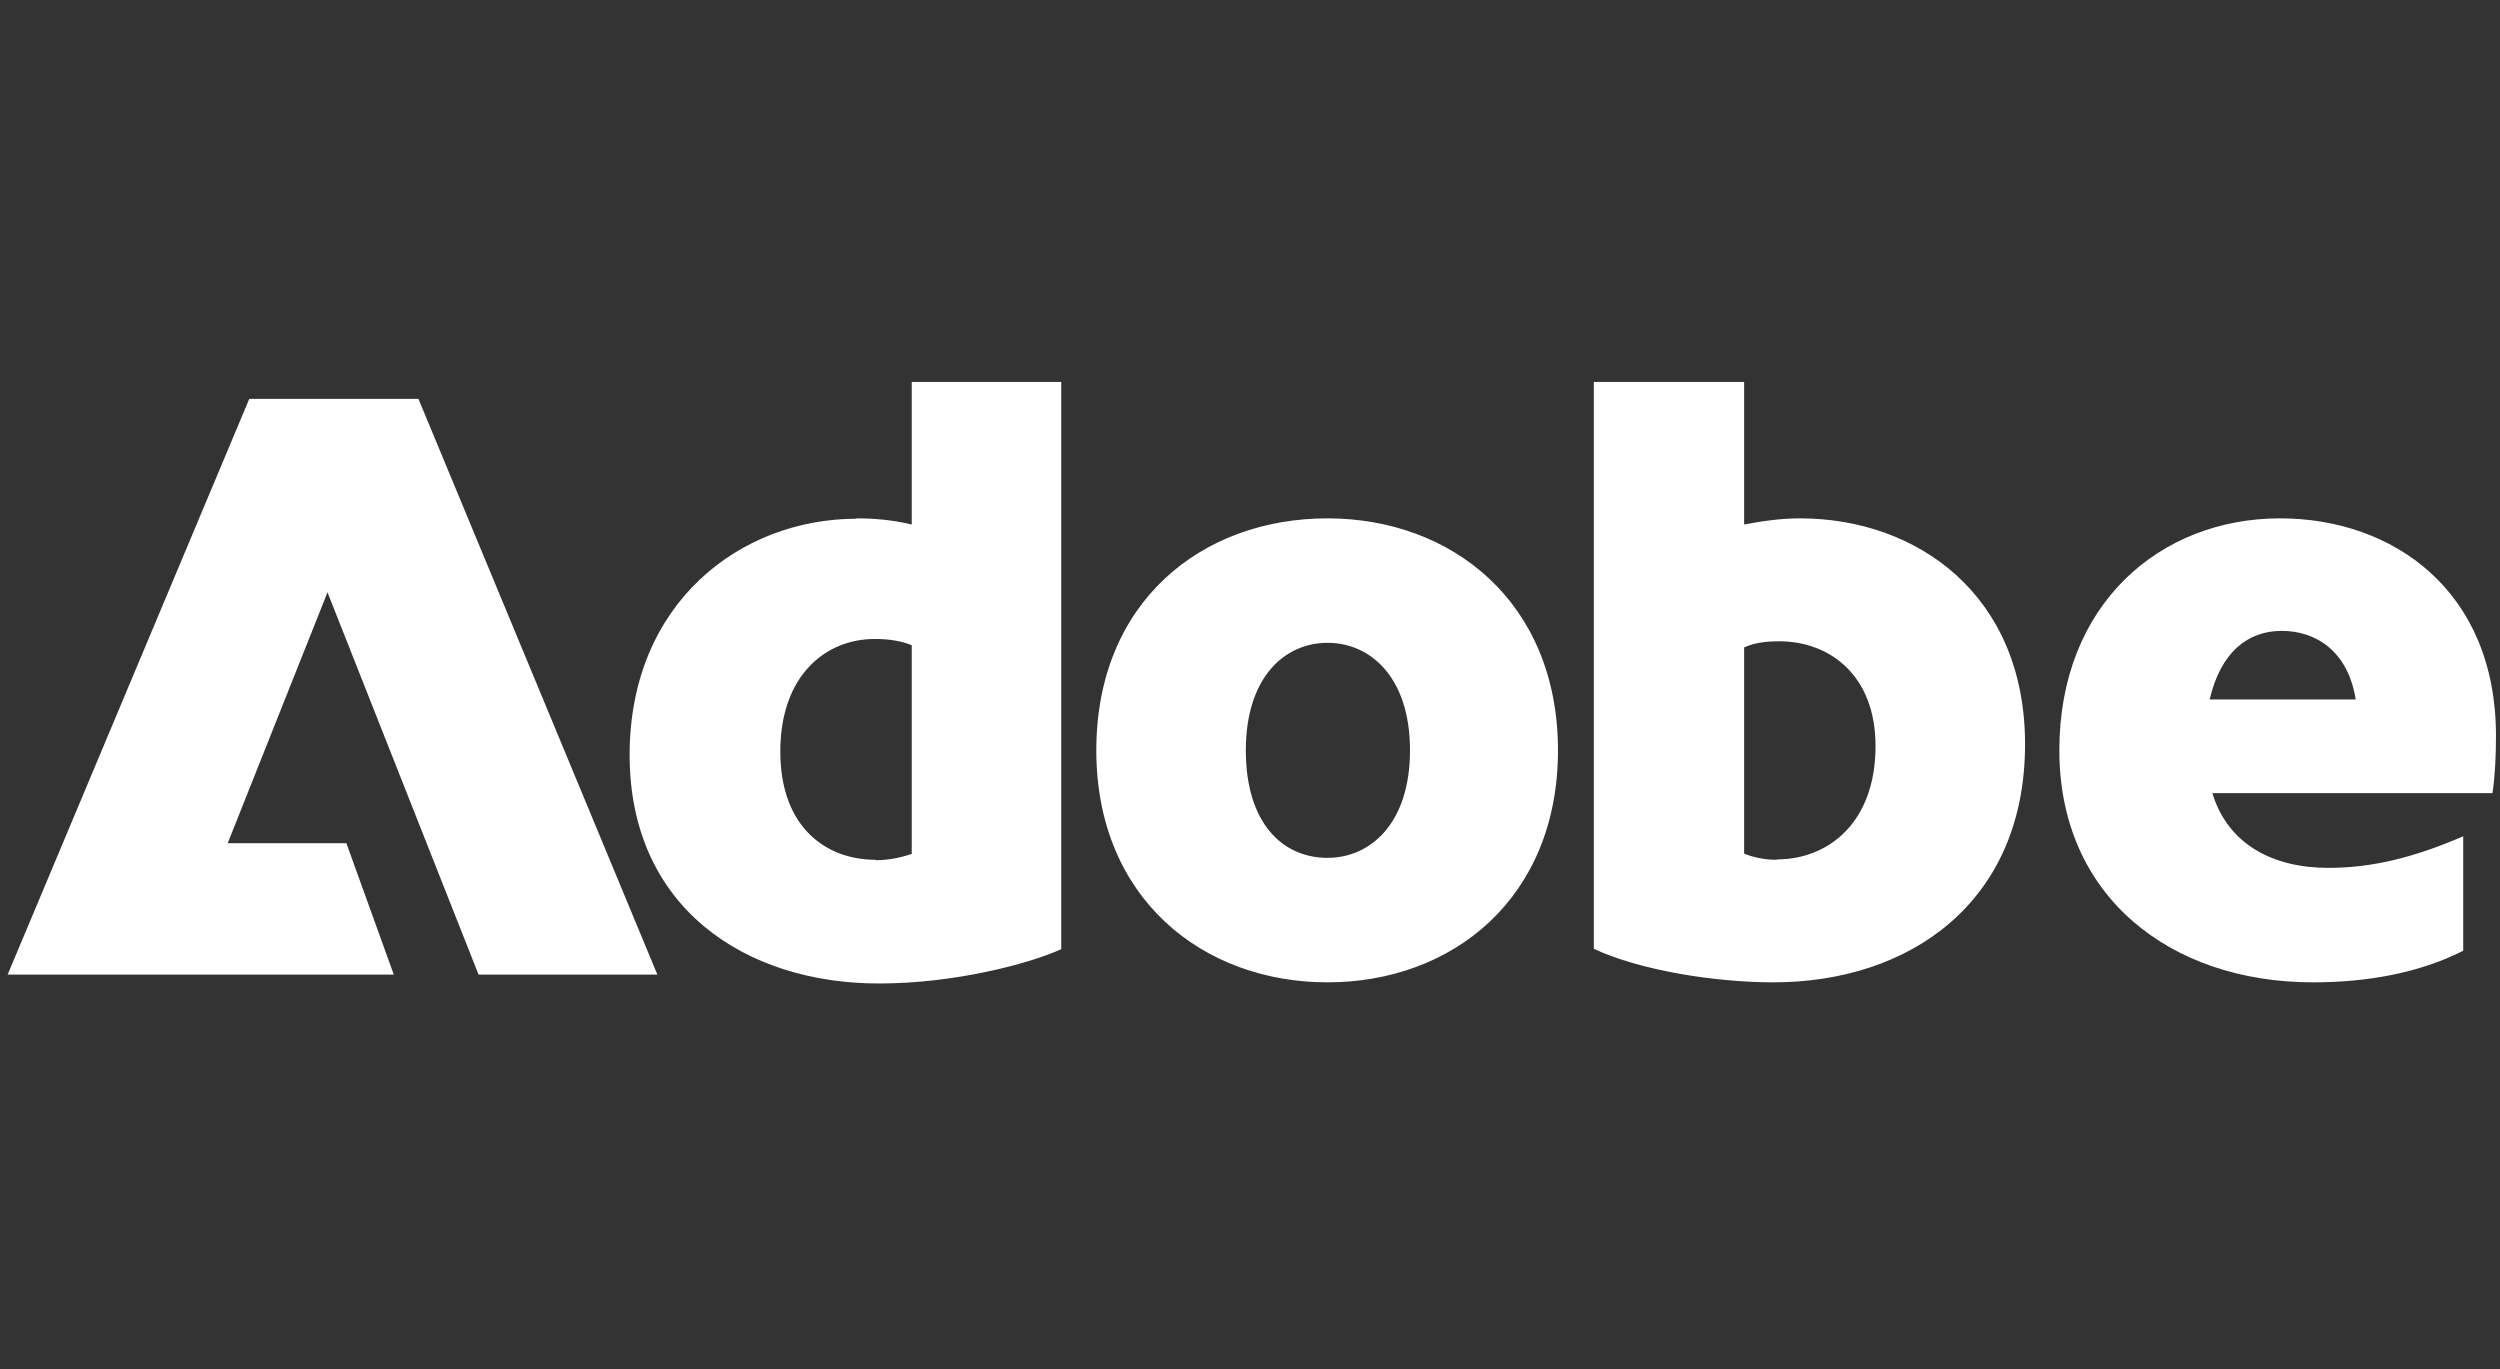 <svg width="126" height="69" viewBox="0 0 126 69" fill="none" xmlns="http://www.w3.org/2000/svg">
<rect x="0" y="0" width="126" height="69" fill="#333333" stroke="none"/>
<g clip-path="url(#clip0_1534_136)">
<path d="M12.563 20.104H21.09L33.132 49.121H24.12L16.506 29.854L11.476 42.498H17.458L19.847 49.121H0.385L12.563 20.104ZM43.173 26.125C44.047 26.125 44.999 26.203 45.951 26.436V19.249H53.487V47.839C51.758 48.616 48.029 49.568 44.3 49.568C37.541 49.568 31.733 45.722 31.733 38.05C31.733 30.378 37.327 26.144 43.173 26.144V26.125ZM44.125 43.353C44.824 43.353 45.388 43.217 45.951 43.042V32.515C45.388 32.301 44.824 32.204 44.086 32.204C41.62 32.204 39.328 34.03 39.328 37.876C39.328 41.721 41.658 43.333 44.125 43.333V43.353ZM66.908 26.125C73.181 26.125 78.522 30.359 78.522 37.817C78.522 45.276 73.201 49.51 66.908 49.51C60.615 49.51 55.254 45.276 55.254 37.817C55.254 30.359 60.537 26.125 66.908 26.125ZM66.908 43.236C69.064 43.236 71.064 41.508 71.064 37.817C71.064 34.127 69.064 32.398 66.908 32.398C64.752 32.398 62.79 34.127 62.79 37.817C62.79 41.508 64.655 43.236 66.908 43.236ZM80.329 19.249H87.904V26.436C88.817 26.261 89.768 26.125 90.72 26.125C96.605 26.125 102.063 29.971 102.063 37.507C102.063 45.47 96.255 49.51 89.38 49.51C86.427 49.51 82.659 48.908 80.329 47.82V19.23V19.249ZM89.555 43.314C92.157 43.314 94.527 41.449 94.527 37.604C94.527 34.011 92.196 32.321 89.671 32.321C88.972 32.321 88.409 32.398 87.904 32.632V43.023C88.331 43.197 88.894 43.333 89.555 43.333V43.314ZM114.92 26.125C120.592 26.125 125.797 29.757 125.797 37.079C125.797 38.07 125.758 39.022 125.622 39.973H111.502C112.279 42.537 114.532 43.741 117.348 43.741C119.64 43.741 121.757 43.178 124.146 42.149V47.917C121.932 49.044 119.291 49.51 116.571 49.51C109.385 49.51 103.791 45.178 103.791 37.817C103.791 30.456 108.861 26.125 114.92 26.125ZM118.727 35.254C118.339 32.787 116.688 31.796 114.998 31.796C113.308 31.796 111.929 32.845 111.366 35.254H118.727Z" fill="white"/>
</g>
<defs>
<clipPath id="clip0_1534_136">
<rect width="125.412" height="67.979" fill="white" transform="translate(0.385 0.257)"/>
</clipPath>
</defs>
</svg>
